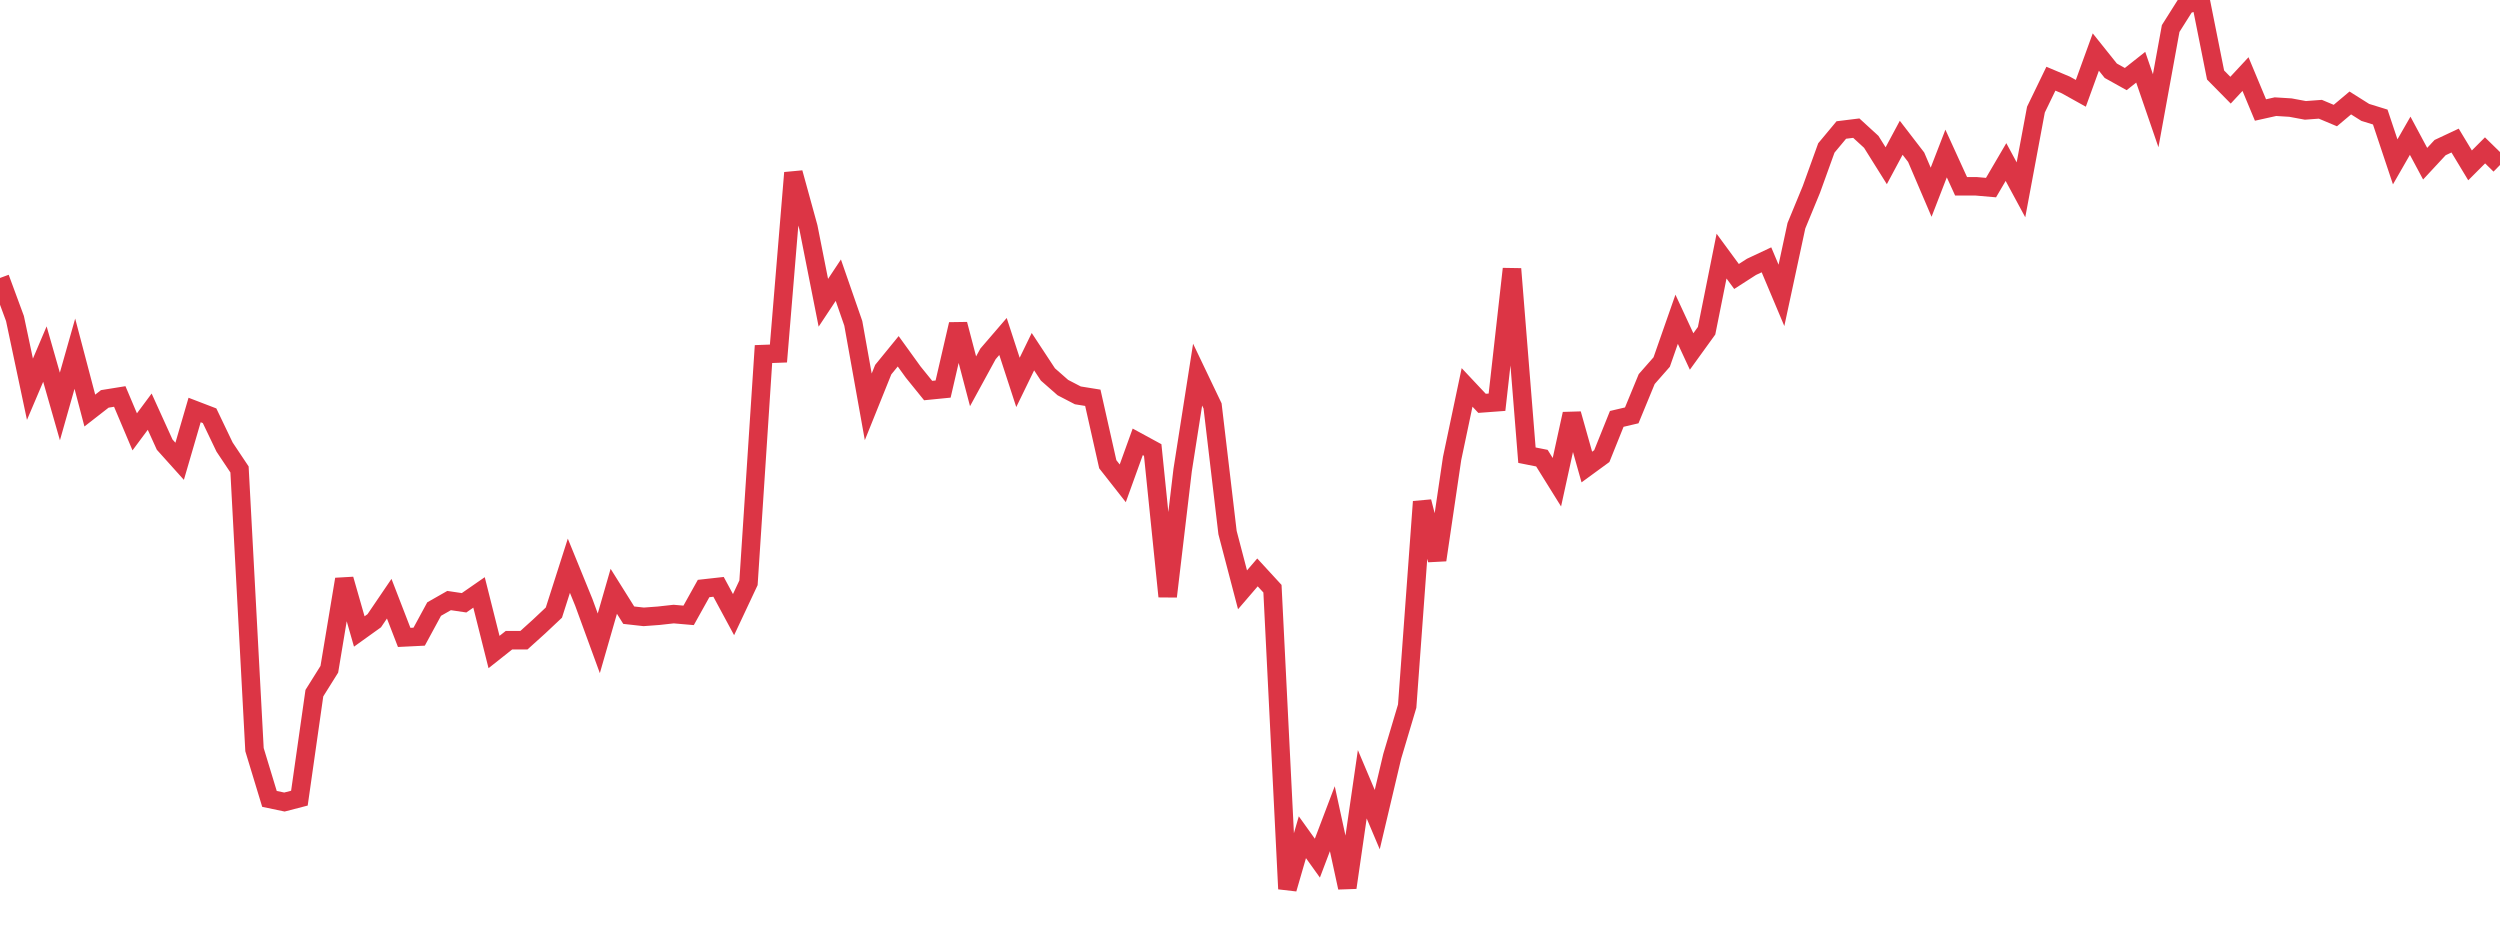 <?xml version="1.0" standalone="no"?>
<!DOCTYPE svg PUBLIC "-//W3C//DTD SVG 1.1//EN" "http://www.w3.org/Graphics/SVG/1.1/DTD/svg11.dtd">
<svg width="135" height="50" viewBox="0 0 135 50" preserveAspectRatio="none" class="sparkline" xmlns="http://www.w3.org/2000/svg"
xmlns:xlink="http://www.w3.org/1999/xlink"><path  class="sparkline--line" d="M 0 15.01 L 0 15.01 L 0.808 17.2 L 1.617 21.02 L 2.425 19.12 L 3.234 21.95 L 4.042 19.1 L 4.85 22.17 L 5.659 21.54 L 6.467 21.41 L 7.275 23.32 L 8.084 22.23 L 8.892 24.01 L 9.701 24.91 L 10.509 22.14 L 11.317 22.45 L 12.126 24.14 L 12.934 25.35 L 13.743 40.48 L 14.551 43.14 L 15.359 43.31 L 16.168 43.1 L 16.976 37.43 L 17.784 36.14 L 18.593 31.28 L 19.401 34.1 L 20.21 33.52 L 21.018 32.33 L 21.826 34.42 L 22.635 34.38 L 23.443 32.89 L 24.251 32.43 L 25.06 32.55 L 25.868 31.99 L 26.677 35.21 L 27.485 34.57 L 28.293 34.57 L 29.102 33.84 L 29.91 33.08 L 30.719 30.55 L 31.527 32.53 L 32.335 34.74 L 33.144 31.93 L 33.952 33.22 L 34.76 33.31 L 35.569 33.25 L 36.377 33.16 L 37.186 33.23 L 37.994 31.78 L 38.802 31.69 L 39.611 33.19 L 40.419 31.47 L 41.228 19.12 L 42.036 19.09 L 42.844 9.33 L 43.653 12.27 L 44.461 16.35 L 45.269 15.13 L 46.078 17.46 L 46.886 21.97 L 47.695 19.96 L 48.503 18.97 L 49.311 20.09 L 50.12 21.09 L 50.928 21.01 L 51.737 17.51 L 52.545 20.59 L 53.353 19.11 L 54.162 18.17 L 54.97 20.65 L 55.778 18.99 L 56.587 20.22 L 57.395 20.93 L 58.204 21.35 L 59.012 21.48 L 59.82 25.07 L 60.629 26.1 L 61.437 23.86 L 62.246 24.3 L 63.054 32.21 L 63.862 25.39 L 64.671 20.23 L 65.479 21.92 L 66.287 28.76 L 67.096 31.85 L 67.904 30.91 L 68.713 31.79 L 69.521 48 L 70.329 45.21 L 71.138 46.34 L 71.946 44.21 L 72.754 47.93 L 73.563 42.35 L 74.371 44.26 L 75.18 40.84 L 75.988 38.13 L 76.796 27.09 L 77.605 30.24 L 78.413 24.76 L 79.222 20.92 L 80.03 21.78 L 80.838 21.72 L 81.647 14.52 L 82.455 24.58 L 83.263 24.74 L 84.072 26.04 L 84.88 22.35 L 85.689 25.22 L 86.497 24.63 L 87.305 22.62 L 88.114 22.43 L 88.922 20.47 L 89.731 19.55 L 90.539 17.24 L 91.347 18.98 L 92.156 17.86 L 92.964 13.83 L 93.772 14.93 L 94.581 14.41 L 95.389 14.03 L 96.198 15.95 L 97.006 12.19 L 97.814 10.23 L 98.623 7.99 L 99.431 7.02 L 100.24 6.92 L 101.048 7.66 L 101.856 8.95 L 102.665 7.44 L 103.473 8.49 L 104.281 10.38 L 105.09 8.29 L 105.898 10.06 L 106.707 10.06 L 107.515 10.13 L 108.323 8.75 L 109.132 10.25 L 109.94 5.92 L 110.749 4.25 L 111.557 4.59 L 112.365 5.04 L 113.174 2.81 L 113.982 3.82 L 114.79 4.27 L 115.599 3.63 L 116.407 5.98 L 117.216 1.54 L 118.024 0.26 L 118.832 0 L 119.641 4.05 L 120.449 4.87 L 121.257 4 L 122.066 5.94 L 122.874 5.76 L 123.683 5.81 L 124.491 5.96 L 125.299 5.9 L 126.108 6.24 L 126.916 5.56 L 127.725 6.07 L 128.533 6.32 L 129.341 8.74 L 130.15 7.33 L 130.958 8.84 L 131.766 7.97 L 132.575 7.59 L 133.383 8.93 L 134.192 8.12 L 135 8.91" fill="none" stroke-width="1" stroke="#dc3545"></path></svg>